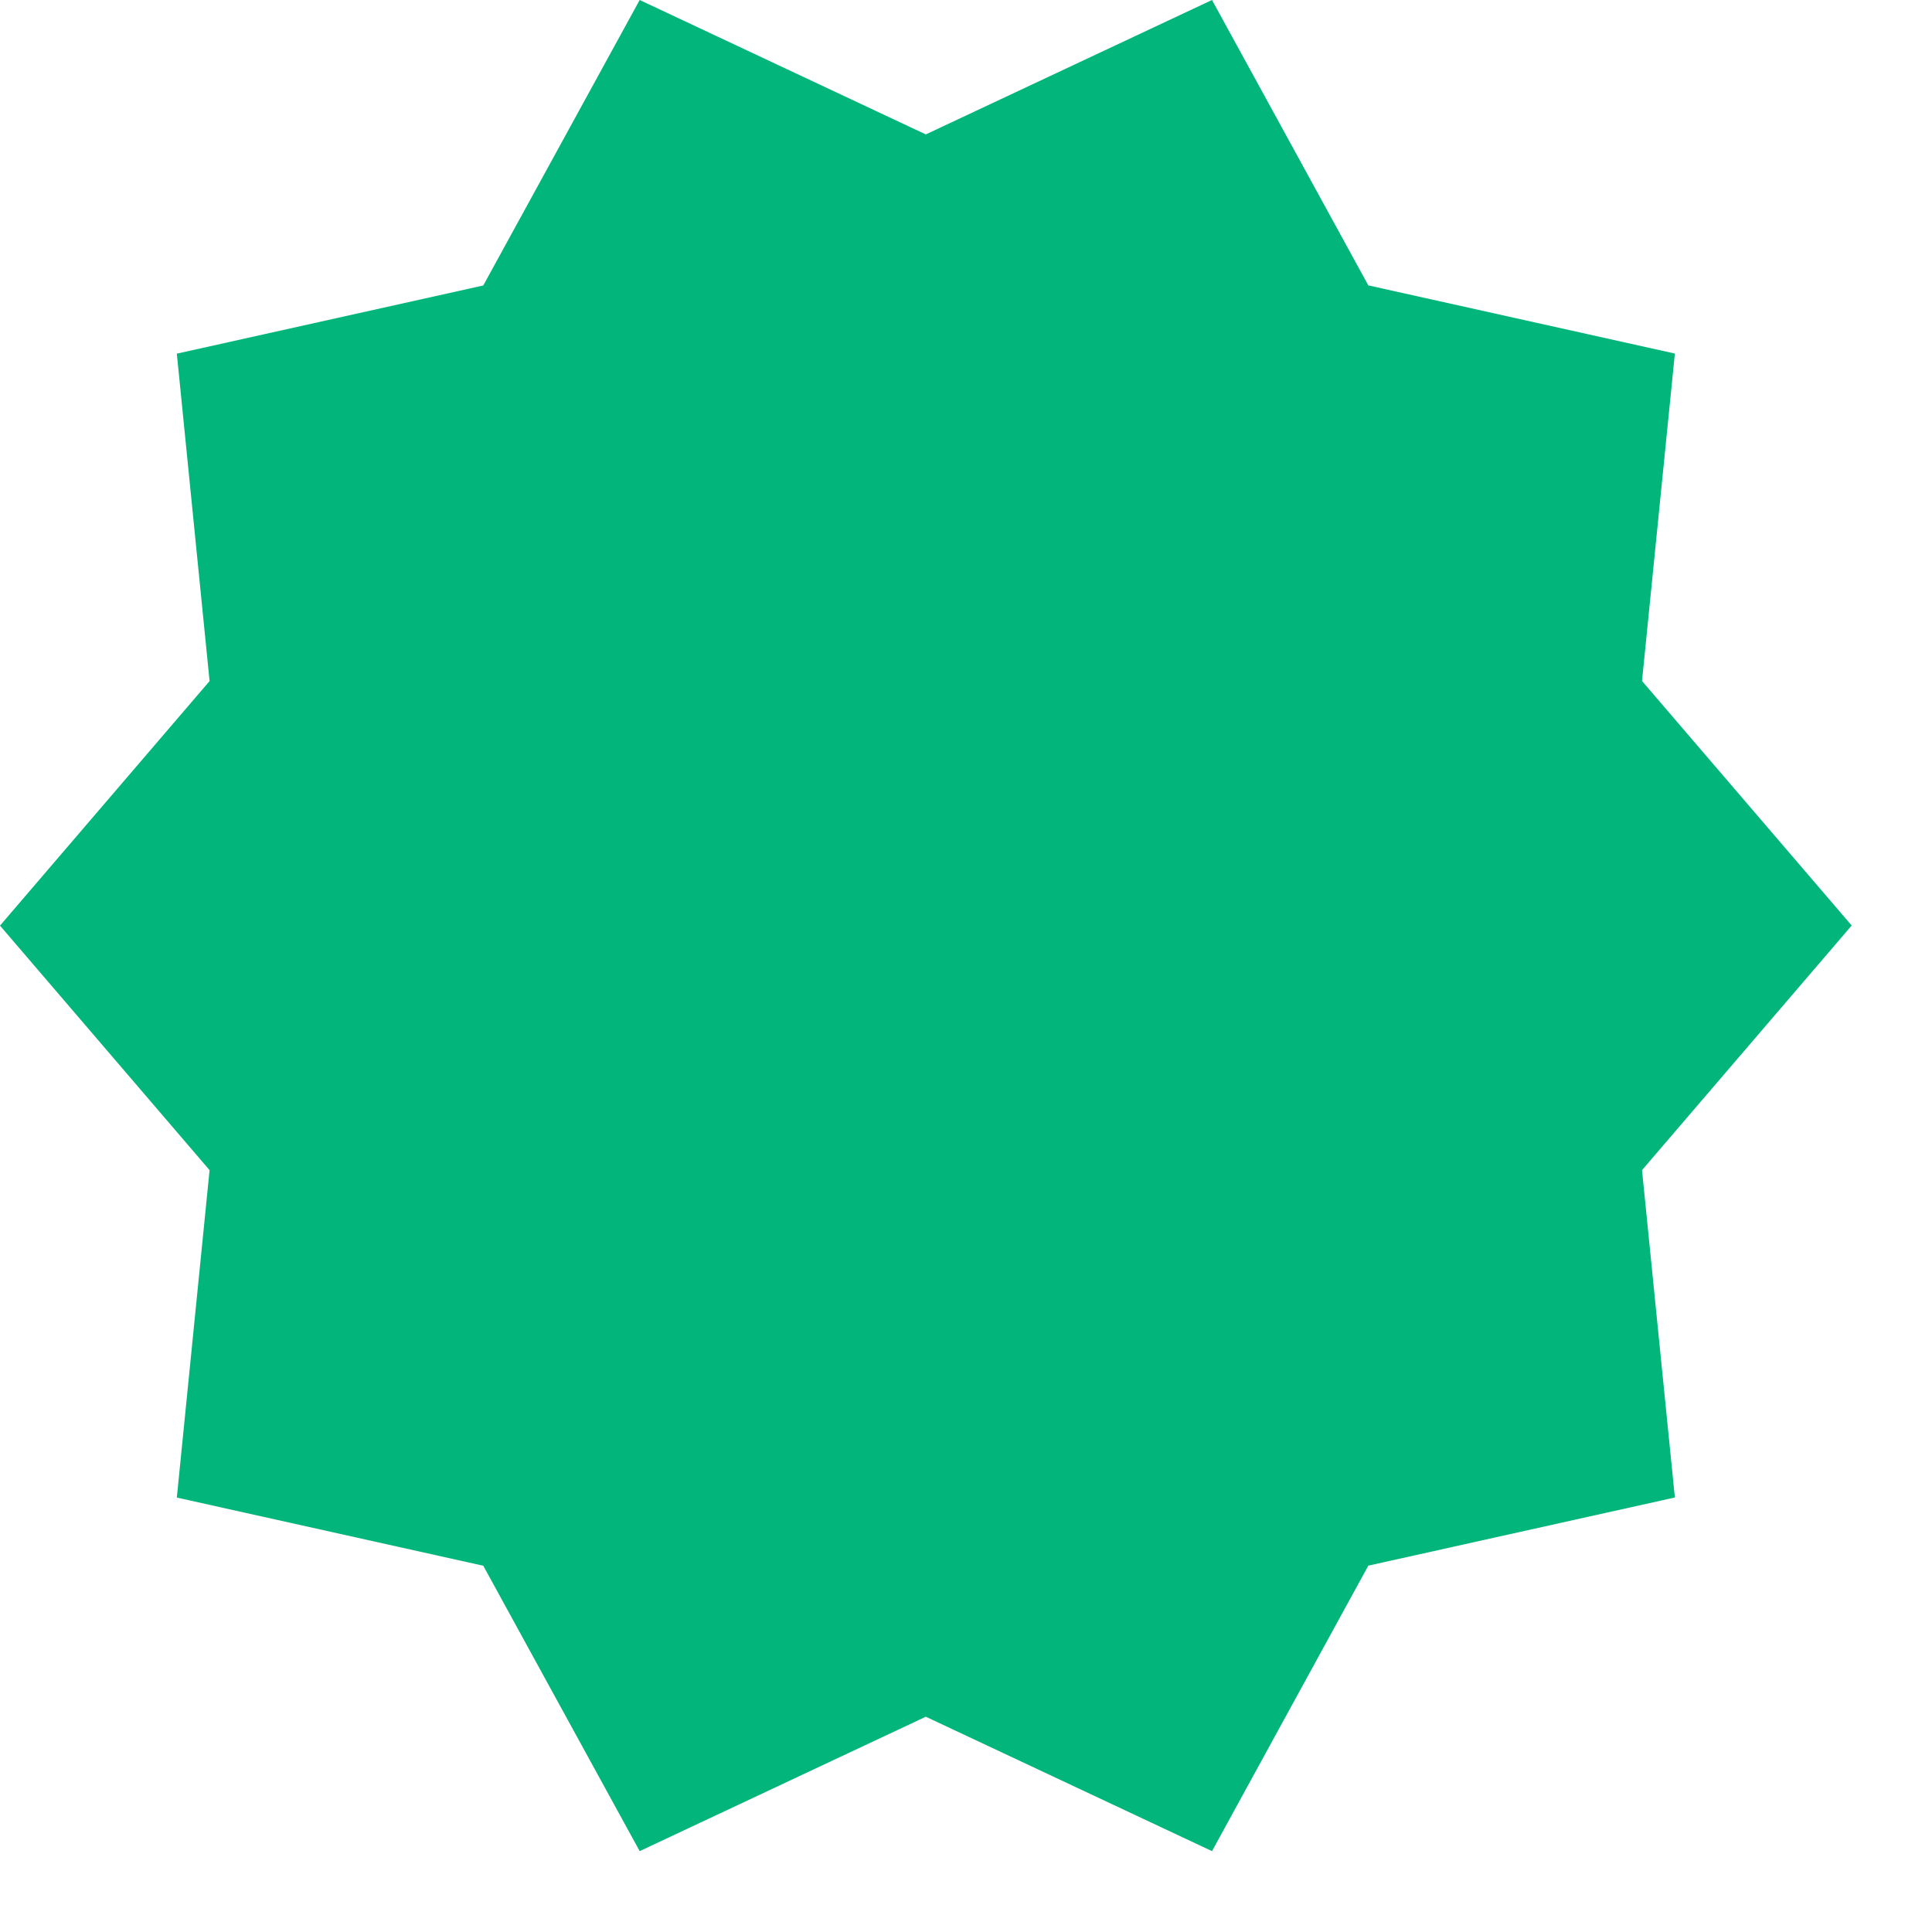 <svg xmlns="http://www.w3.org/2000/svg" width="21" height="21" viewBox="0 0 21 21" fill="none"><path d="M20.127 10.06L17.848 7.402L18.205 3.843L14.873 3.102L13.174 0L10.063 1.461L9.644 10.06L10.063 18.66L13.174 20.121L14.873 17.018L18.205 16.277L17.848 12.719L20.127 10.06Z" fill="#02B57A"></path><path d="M6.953 0L5.253 3.103L1.922 3.844L2.278 7.403L0 10.061L2.278 12.719L1.922 16.278L5.253 17.019L6.953 20.121L10.063 18.66V1.461L6.953 0Z" fill="#02B57A"></path></svg>
